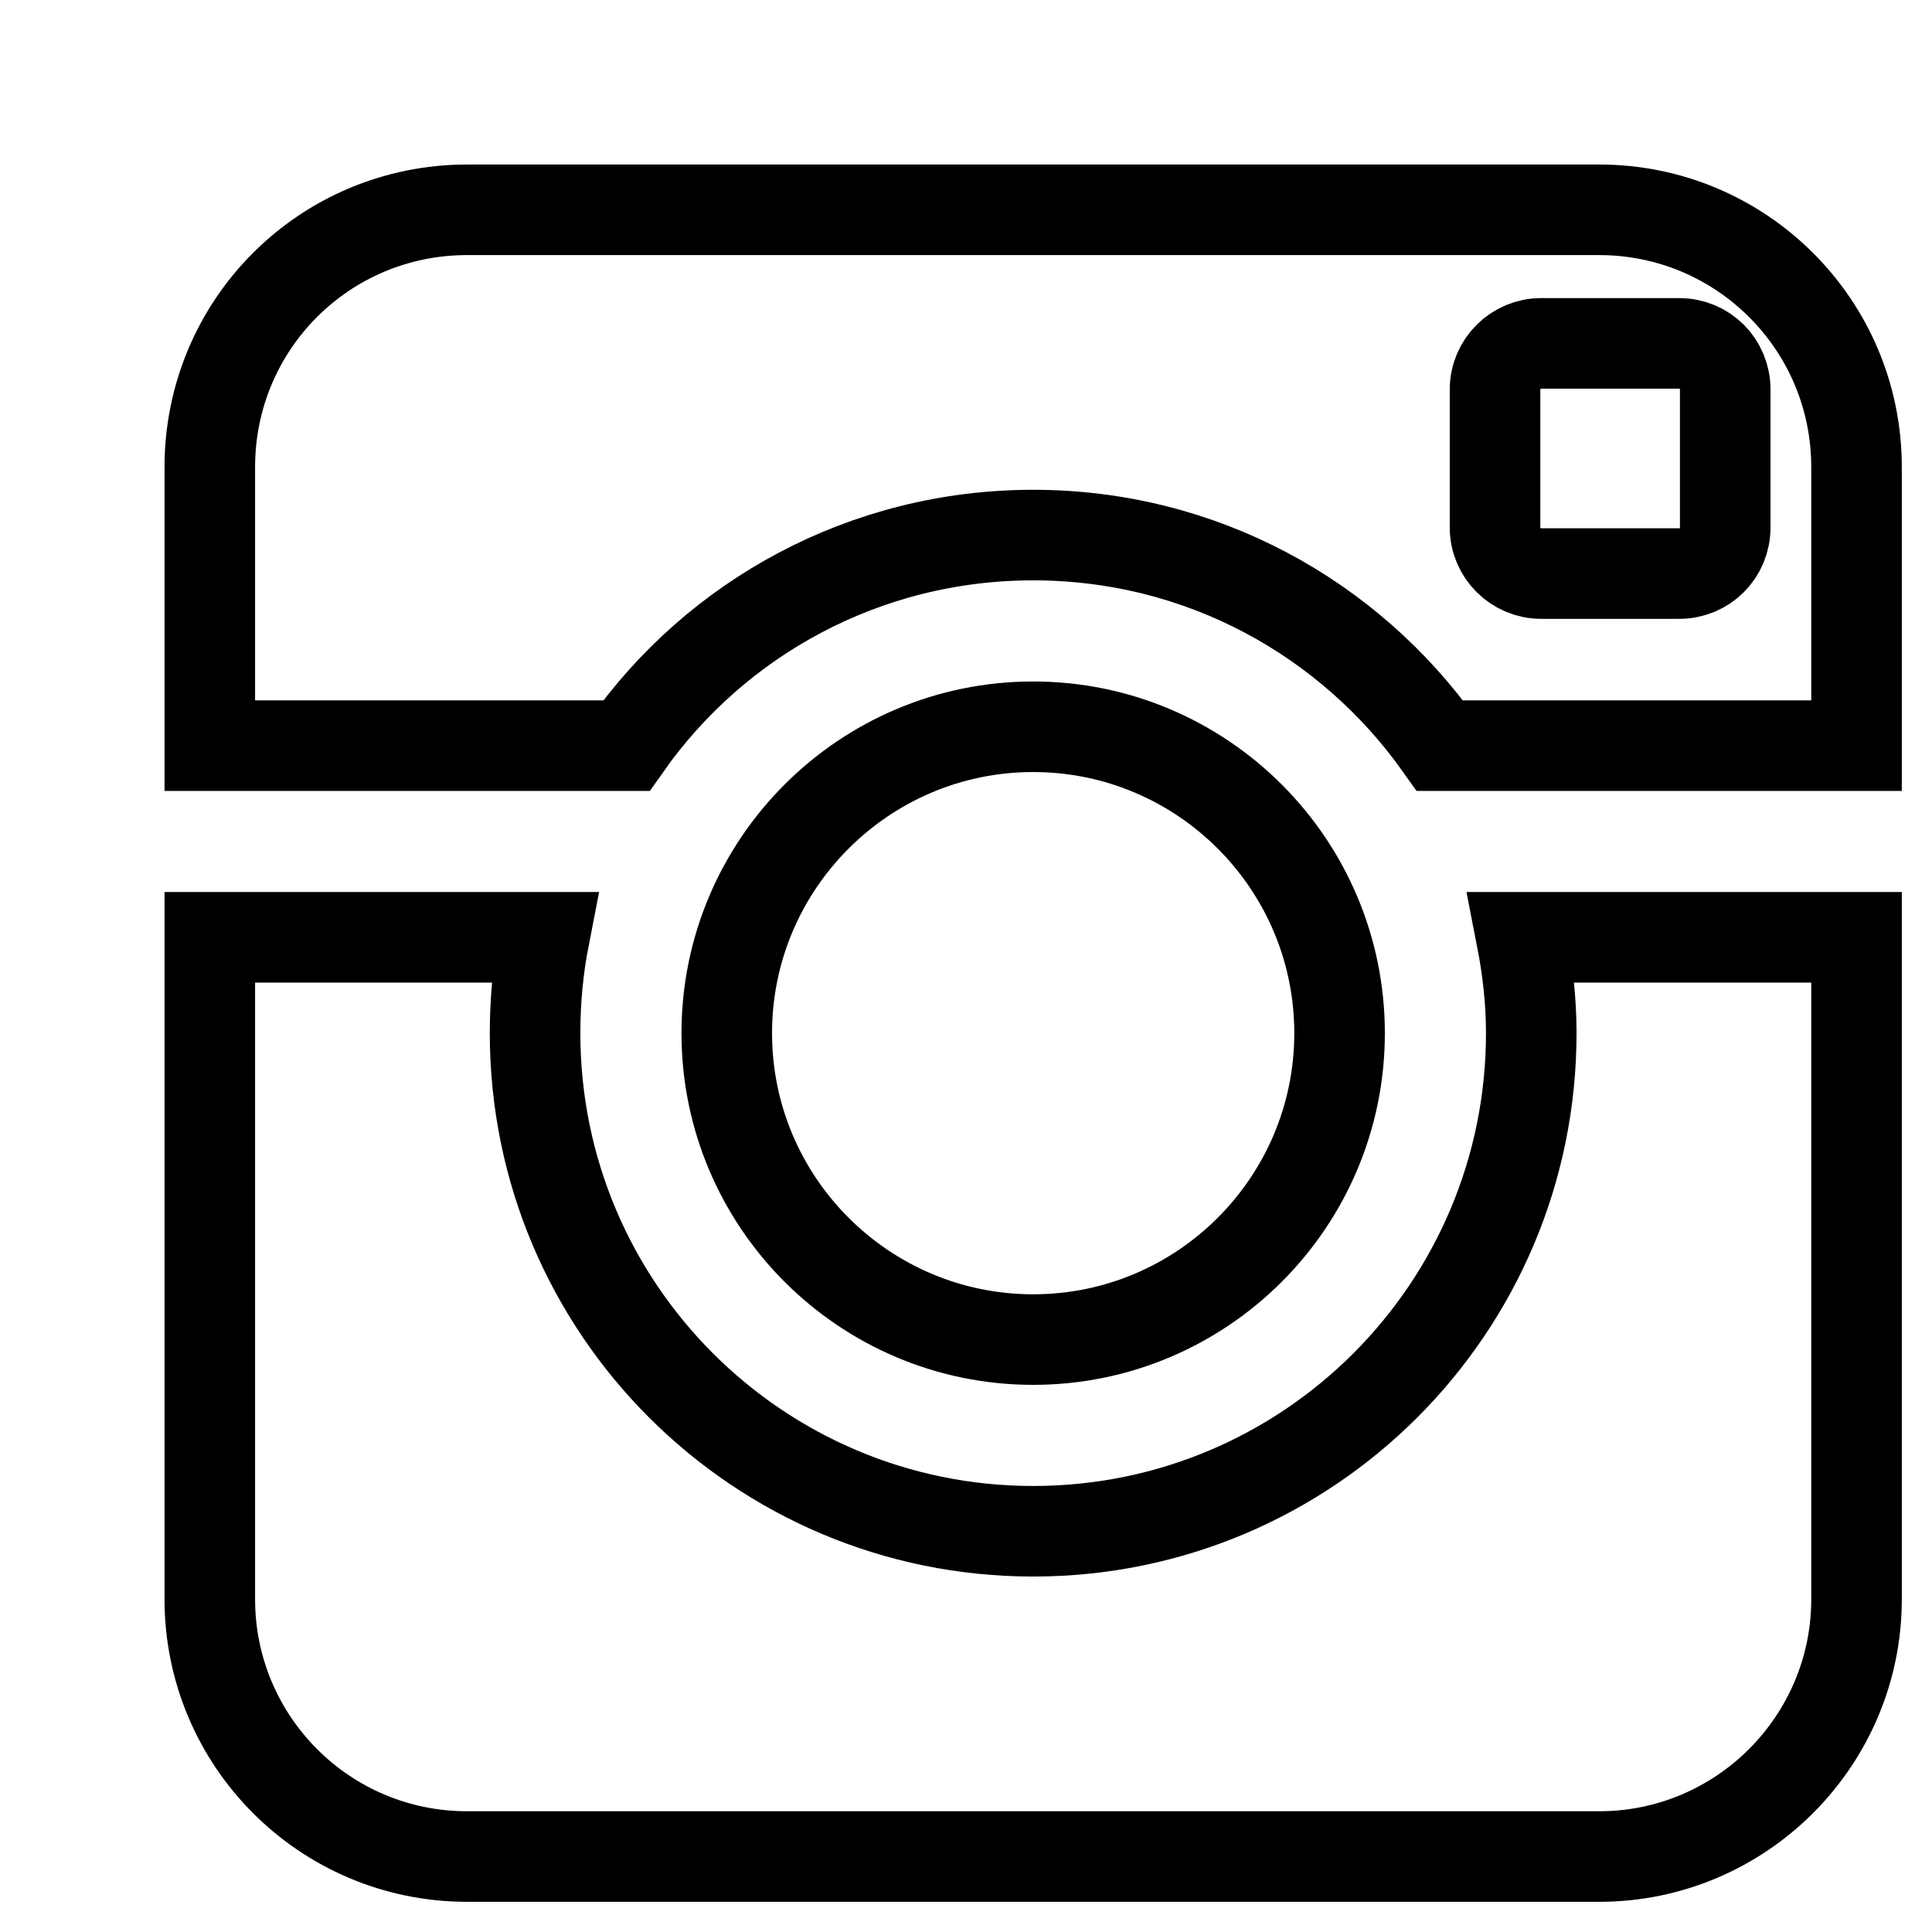 <?xml version="1.0" encoding="utf-8"?>
<!-- Svg Vector Icons : http://www.onlinewebfonts.com/icon -->
<!DOCTYPE svg PUBLIC "-//W3C//DTD SVG 1.1//EN" "http://www.w3.org/Graphics/SVG/1.1/DTD/svg11.dtd">
<svg version="1.1" xmlns="http://www.w3.org/2000/svg" xmlns:xlink="http://www.w3.org/1999/xlink" x="0px" y="0px" viewBox="0 0 256 256" enable-background="new 0 0 256 256" xml:space="preserve">
<g> <path stroke-width="12" fill-opacity="0" stroke="#000000"  d="M10,10L10,10L10,10L10,10z M202.9,136.9c0,36.4-29.5,66-66,66c-36.4,0-66-29.5-66-66 c0-4.3,0.4-8.6,1.2-12.7H27.8v87.7c0,18.8,15.2,34.1,34.1,34.1h150c18.8,0,34.1-15.3,34.1-34.1v-87.7h-44.4 C202.4,128.3,202.9,132.5,202.9,136.9L202.9,136.9L202.9,136.9z M211.9,27.8h-150C43,27.8,27.8,43,27.8,61.9v36.9H83 c11.9-16.9,31.6-27.9,53.9-27.9c22.3,0,41.9,11,53.9,27.9H246V61.9C246,43,230.7,27.8,211.9,27.8L211.9,27.8z M228.6,69.9 c0,3.4-2.7,6.1-6.1,6.1h-18.3c-3.3,0-6.1-2.7-6.1-6.1V51.6c0-3.4,2.8-6.1,6.1-6.1h18.3c3.4,0,6.1,2.7,6.1,6.1V69.9L228.6,69.9 L228.6,69.9z M177.5,136.9c0-22.4-18.2-40.6-40.6-40.6c-22.4,0-40.6,18.2-40.6,40.6c0,22.4,18.2,40.6,40.6,40.6 S177.5,159.3,177.5,136.9L177.5,136.9L177.5,136.9z"/></g>
</svg>